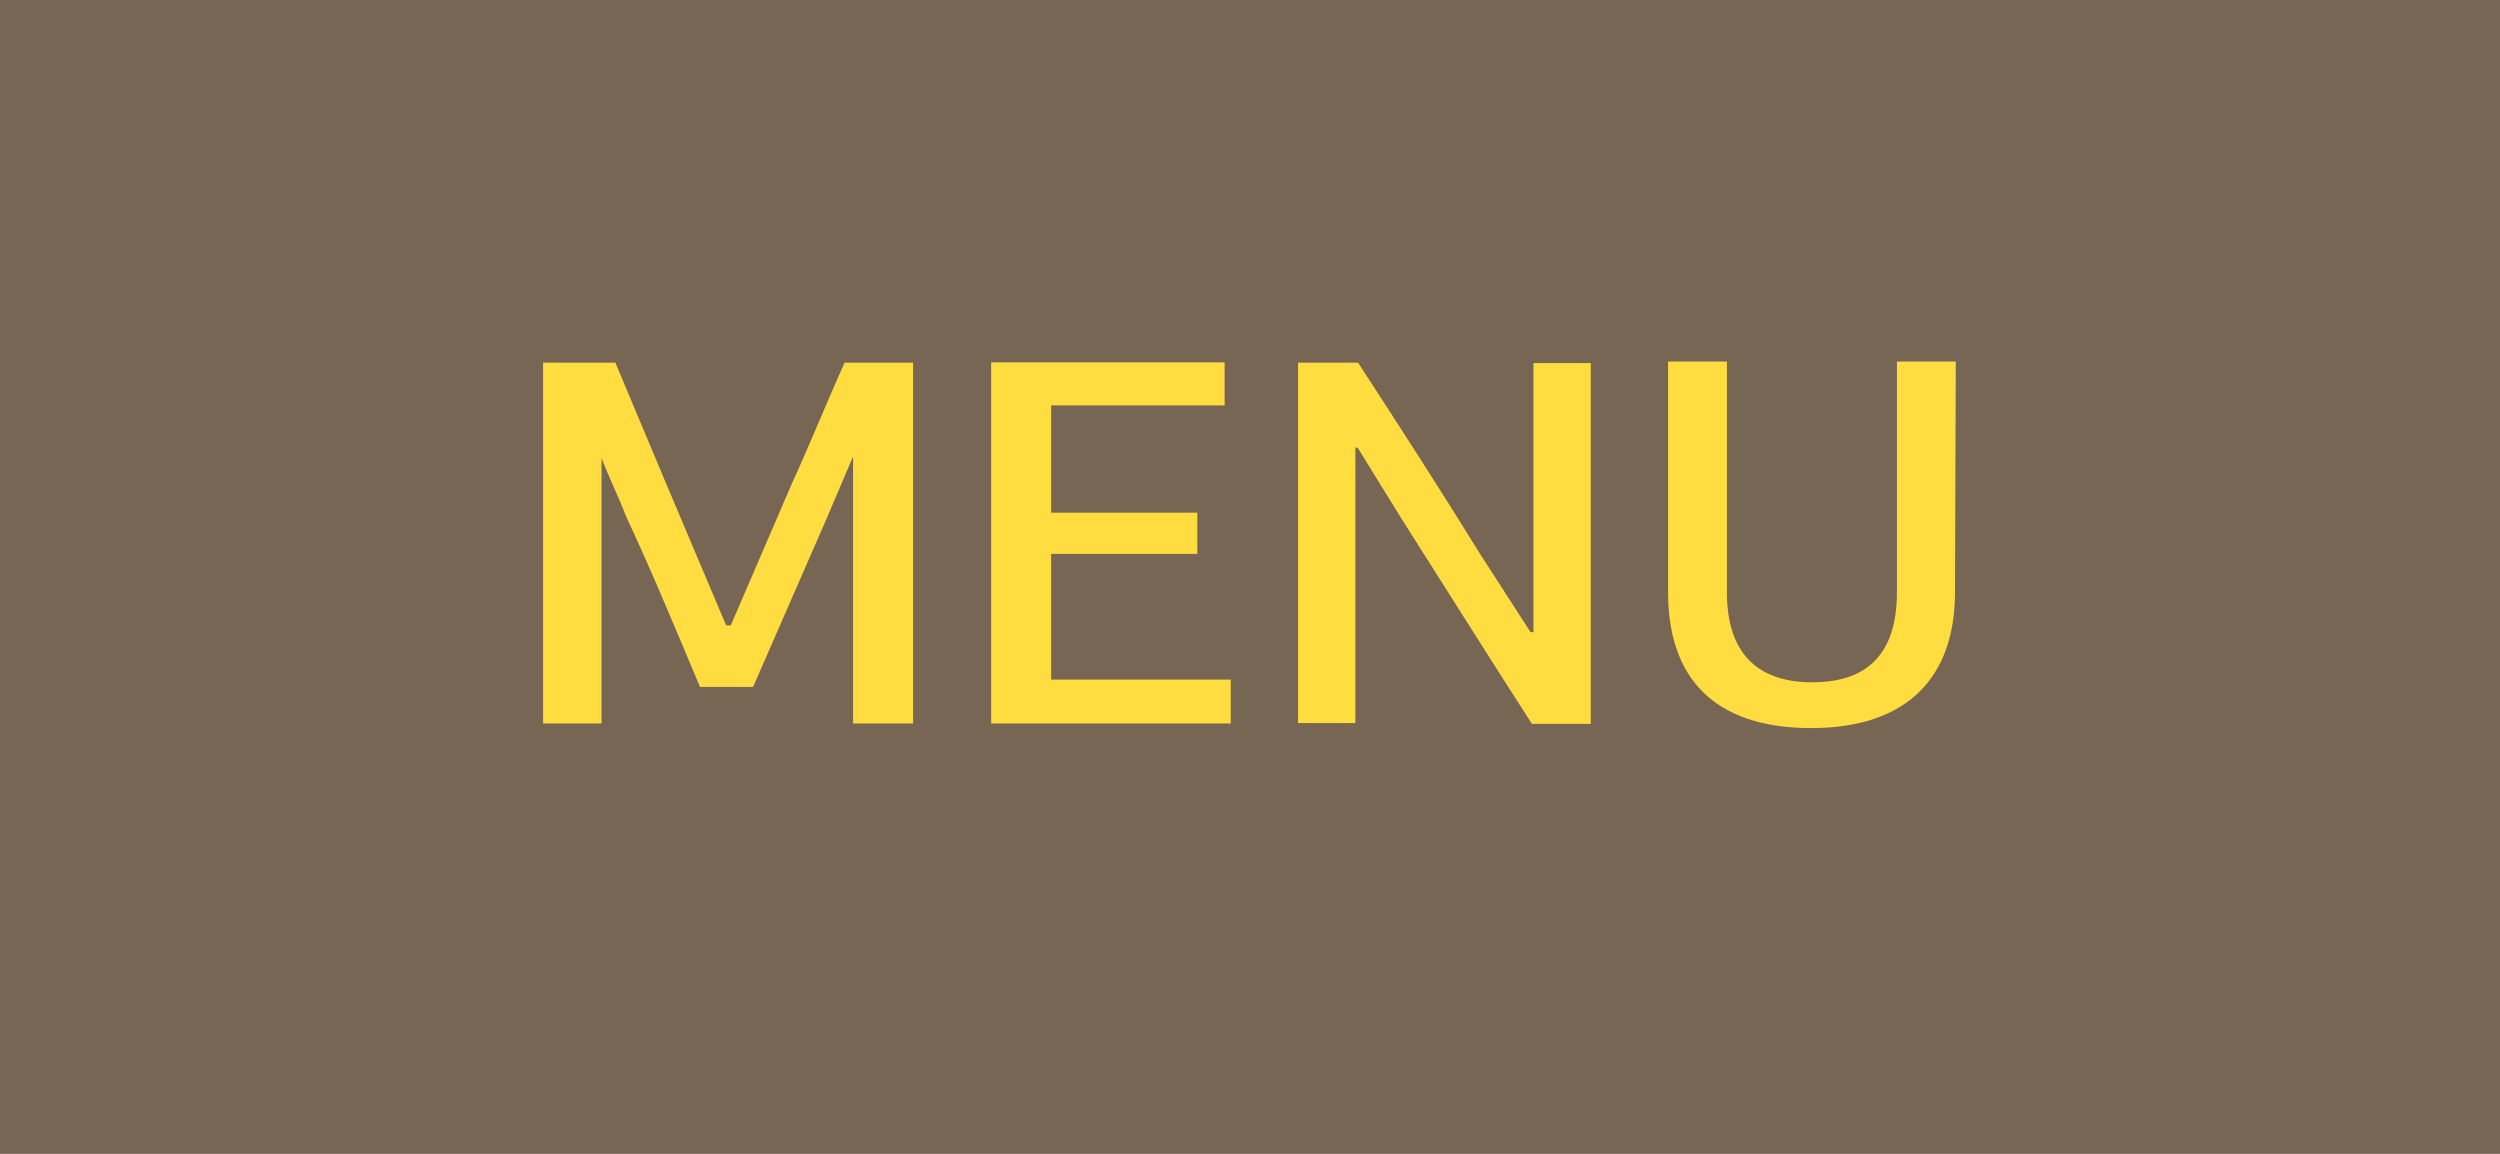<svg id="Layer_1" data-name="Layer 1" xmlns="http://www.w3.org/2000/svg" viewBox="0 0 65 30"><defs><style>.cls-1{fill:#776654;}.cls-2{fill:#ffdc3f;}</style></defs><title>MENU</title><rect class="cls-1" x="-0.65" y="-0.28" width="66.17" height="30.28"/><path class="cls-2" d="M19,16.26l1.59-3.69c.46-1,.9-2.1,1.37-3.14h1.78v9.38H22.18V11.87h0l-.73,1.71-1.87,4.28H18.2c-.62-1.47-1.25-3-1.92-4.43-.2-.52-.44-1-.64-1.52h0c0,2.3,0,4.61,0,6.9H14.12V9.43H16l1.31,3.12,1.57,3.71Z"/><path class="cls-2" d="M25.77,18.81V9.42h6.07v1.12H27.33v2.79h3.8V14.4h-3.8v3.27H32v1.14Z"/><path class="cls-2" d="M39.87,16.44v-7h1.49v9.38H39.83c-1.14-1.77-2.29-3.6-3.42-5.38L35.3,11.64h-.06v7.16H33.75V9.43h1.56c1.08,1.66,2.14,3.3,3.19,5l1.29,2Z"/><path class="cls-2" d="M50.83,15.4c0,2.15-1.18,3.53-3.74,3.53s-3.72-1.34-3.72-3.53v-6H44.9v6c0,1.58.79,2.34,2.22,2.34s2.2-.74,2.2-2.34v-6h1.53Z"/></svg>